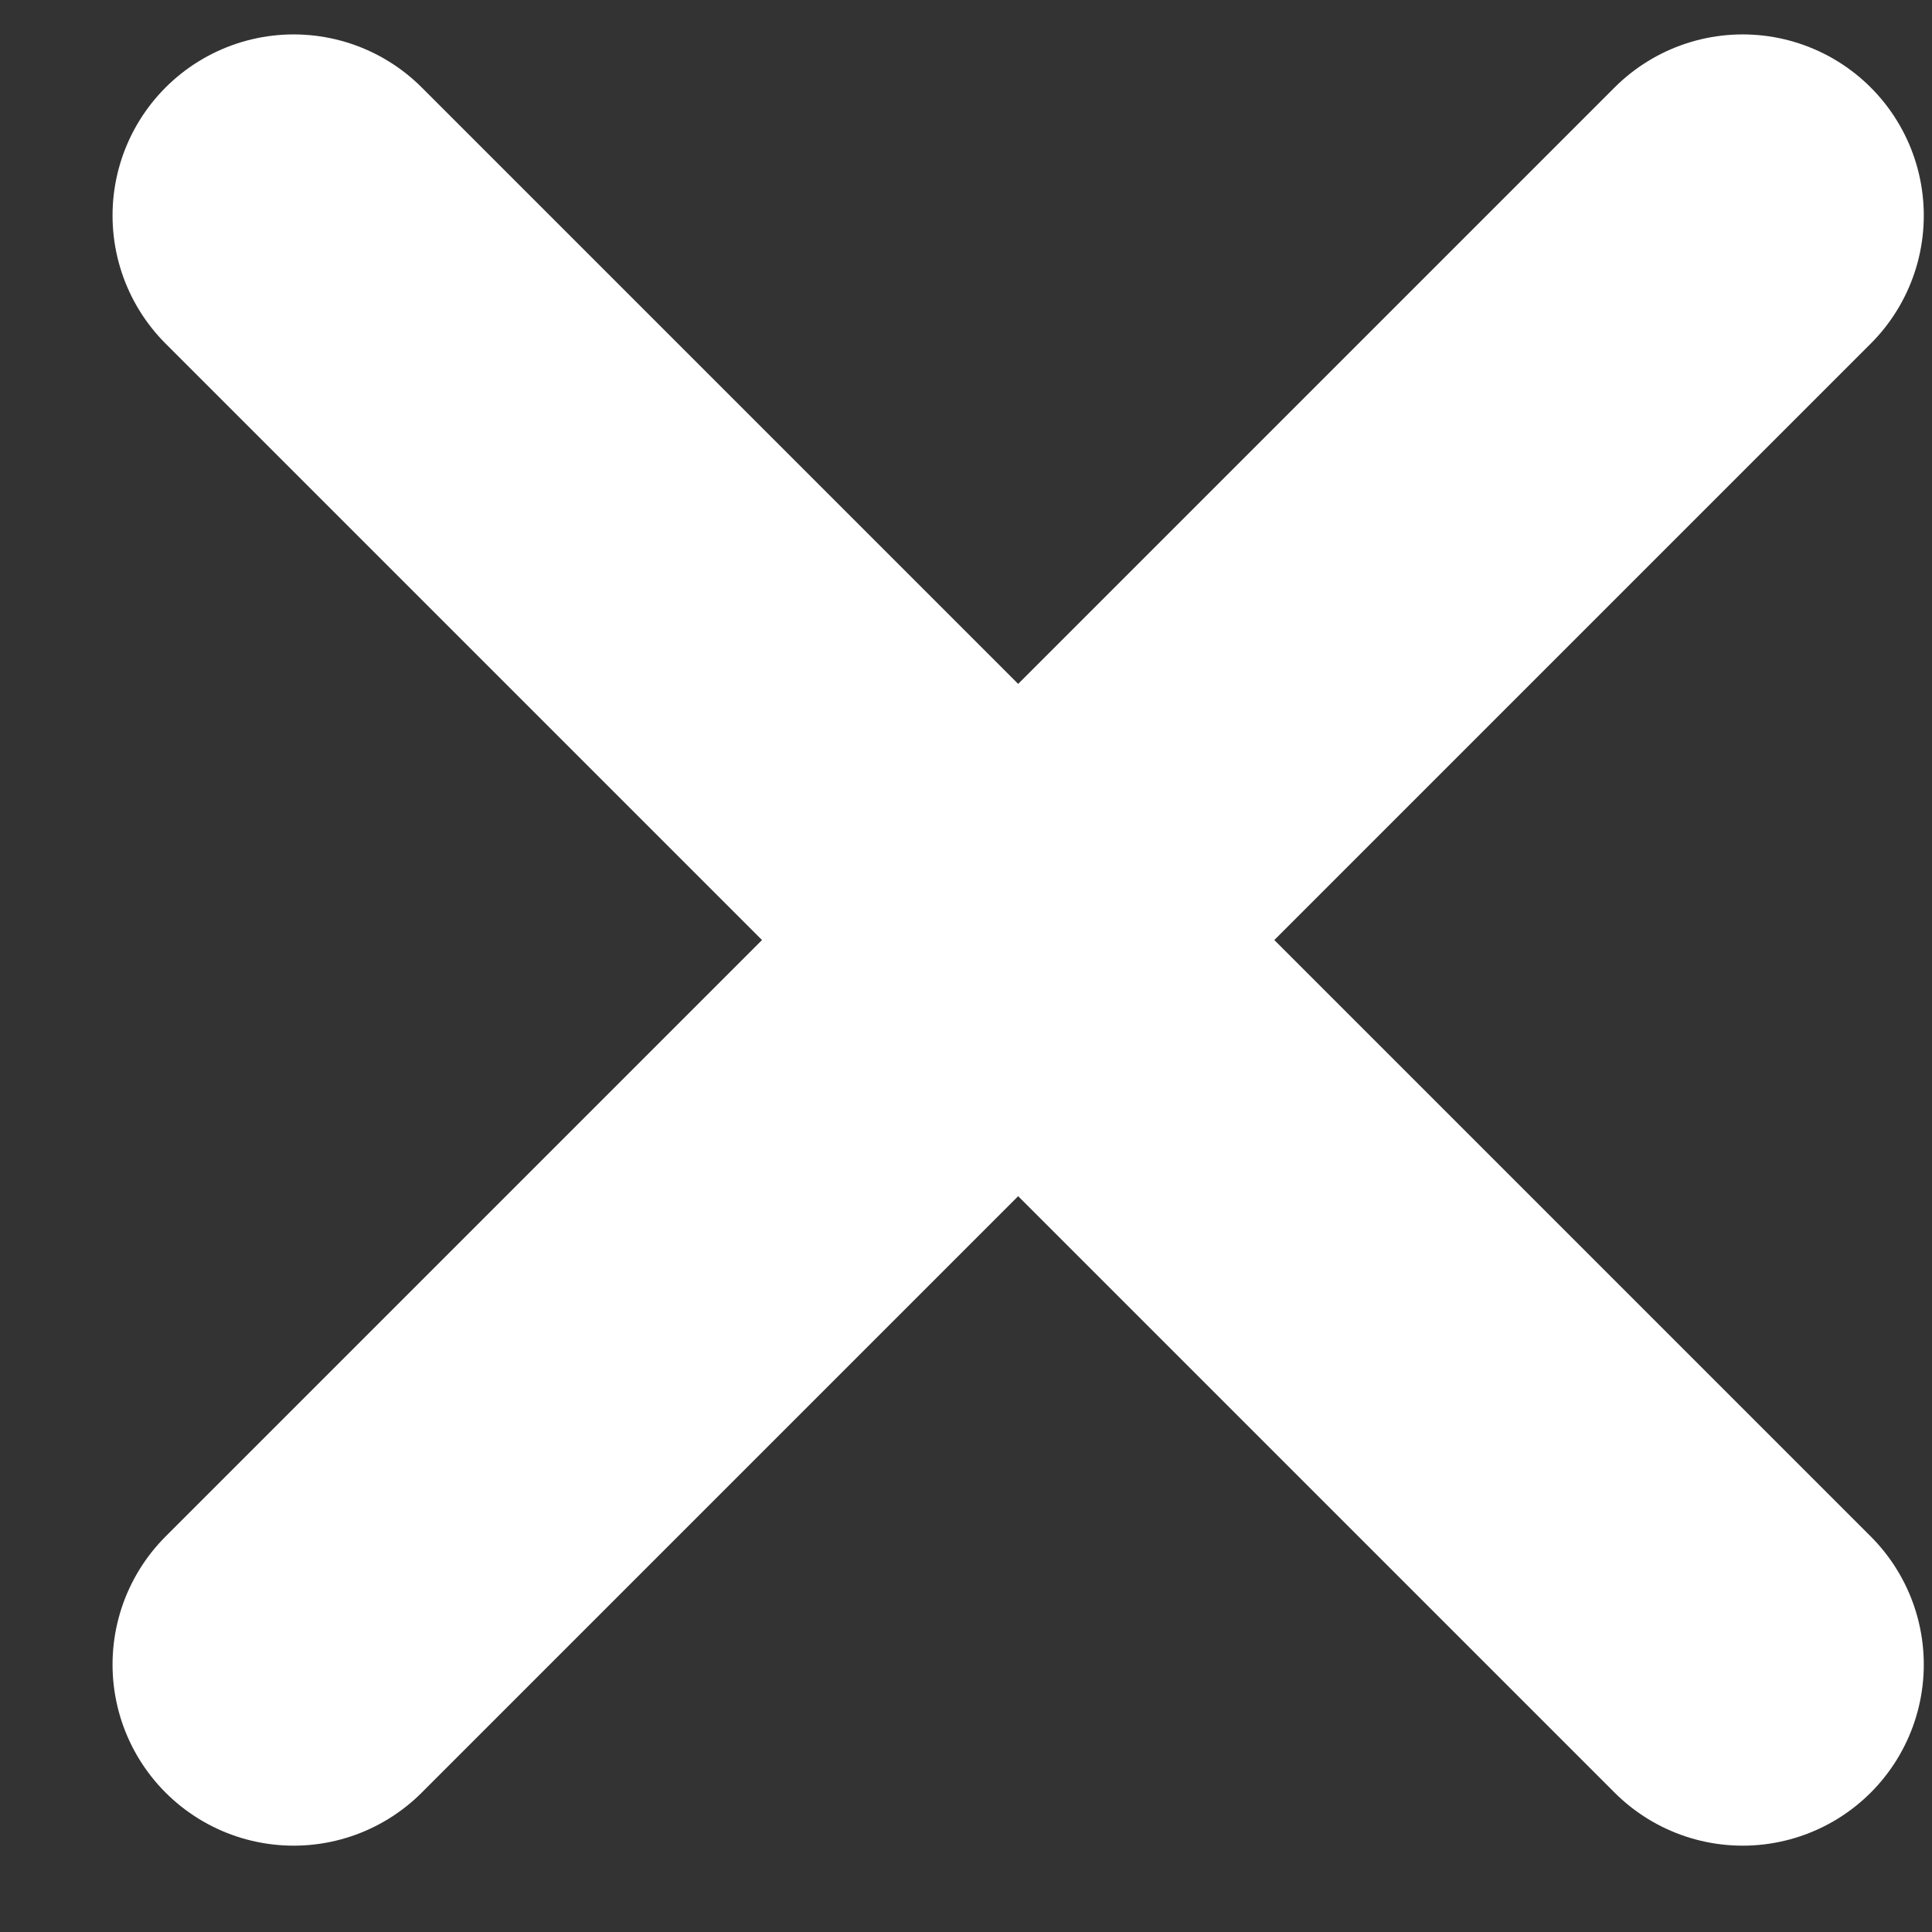 <?xml version="1.0" encoding="UTF-8"?>
<svg width="16px" height="16px" viewBox="0 0 16 16" version="1.1" xmlns="http://www.w3.org/2000/svg" xmlns:xlink="http://www.w3.org/1999/xlink">
    <rect x="0" y="0" width="16" height="16" fill="#333333" stroke="none"/>
    <!-- Generator: Sketch 63.1 (92452) - https://sketch.com -->
    <title>cross_white</title>
    <desc>Created with Sketch.</desc>
    <g id="Desktop-Version" stroke="none" stroke-width="1" fill="none" fill-rule="evenodd" stroke-dasharray="0,0" stroke-linecap="round" stroke-linejoin="round">
        <g id="JW_StyleGuide" transform="translate(-501, -4091)" stroke="#FFFFFF" stroke-width="3">
            <g id="cross_white" transform="translate(503.432, 4092.785)">
                <line x1="12" y1="0" x2="0" y2="12" id="Path_100-4"></line>
                <line x1="0" y1="0" x2="12" y2="12" id="Path_101-4"></line>
            </g>
        </g>
    </g>
</svg>